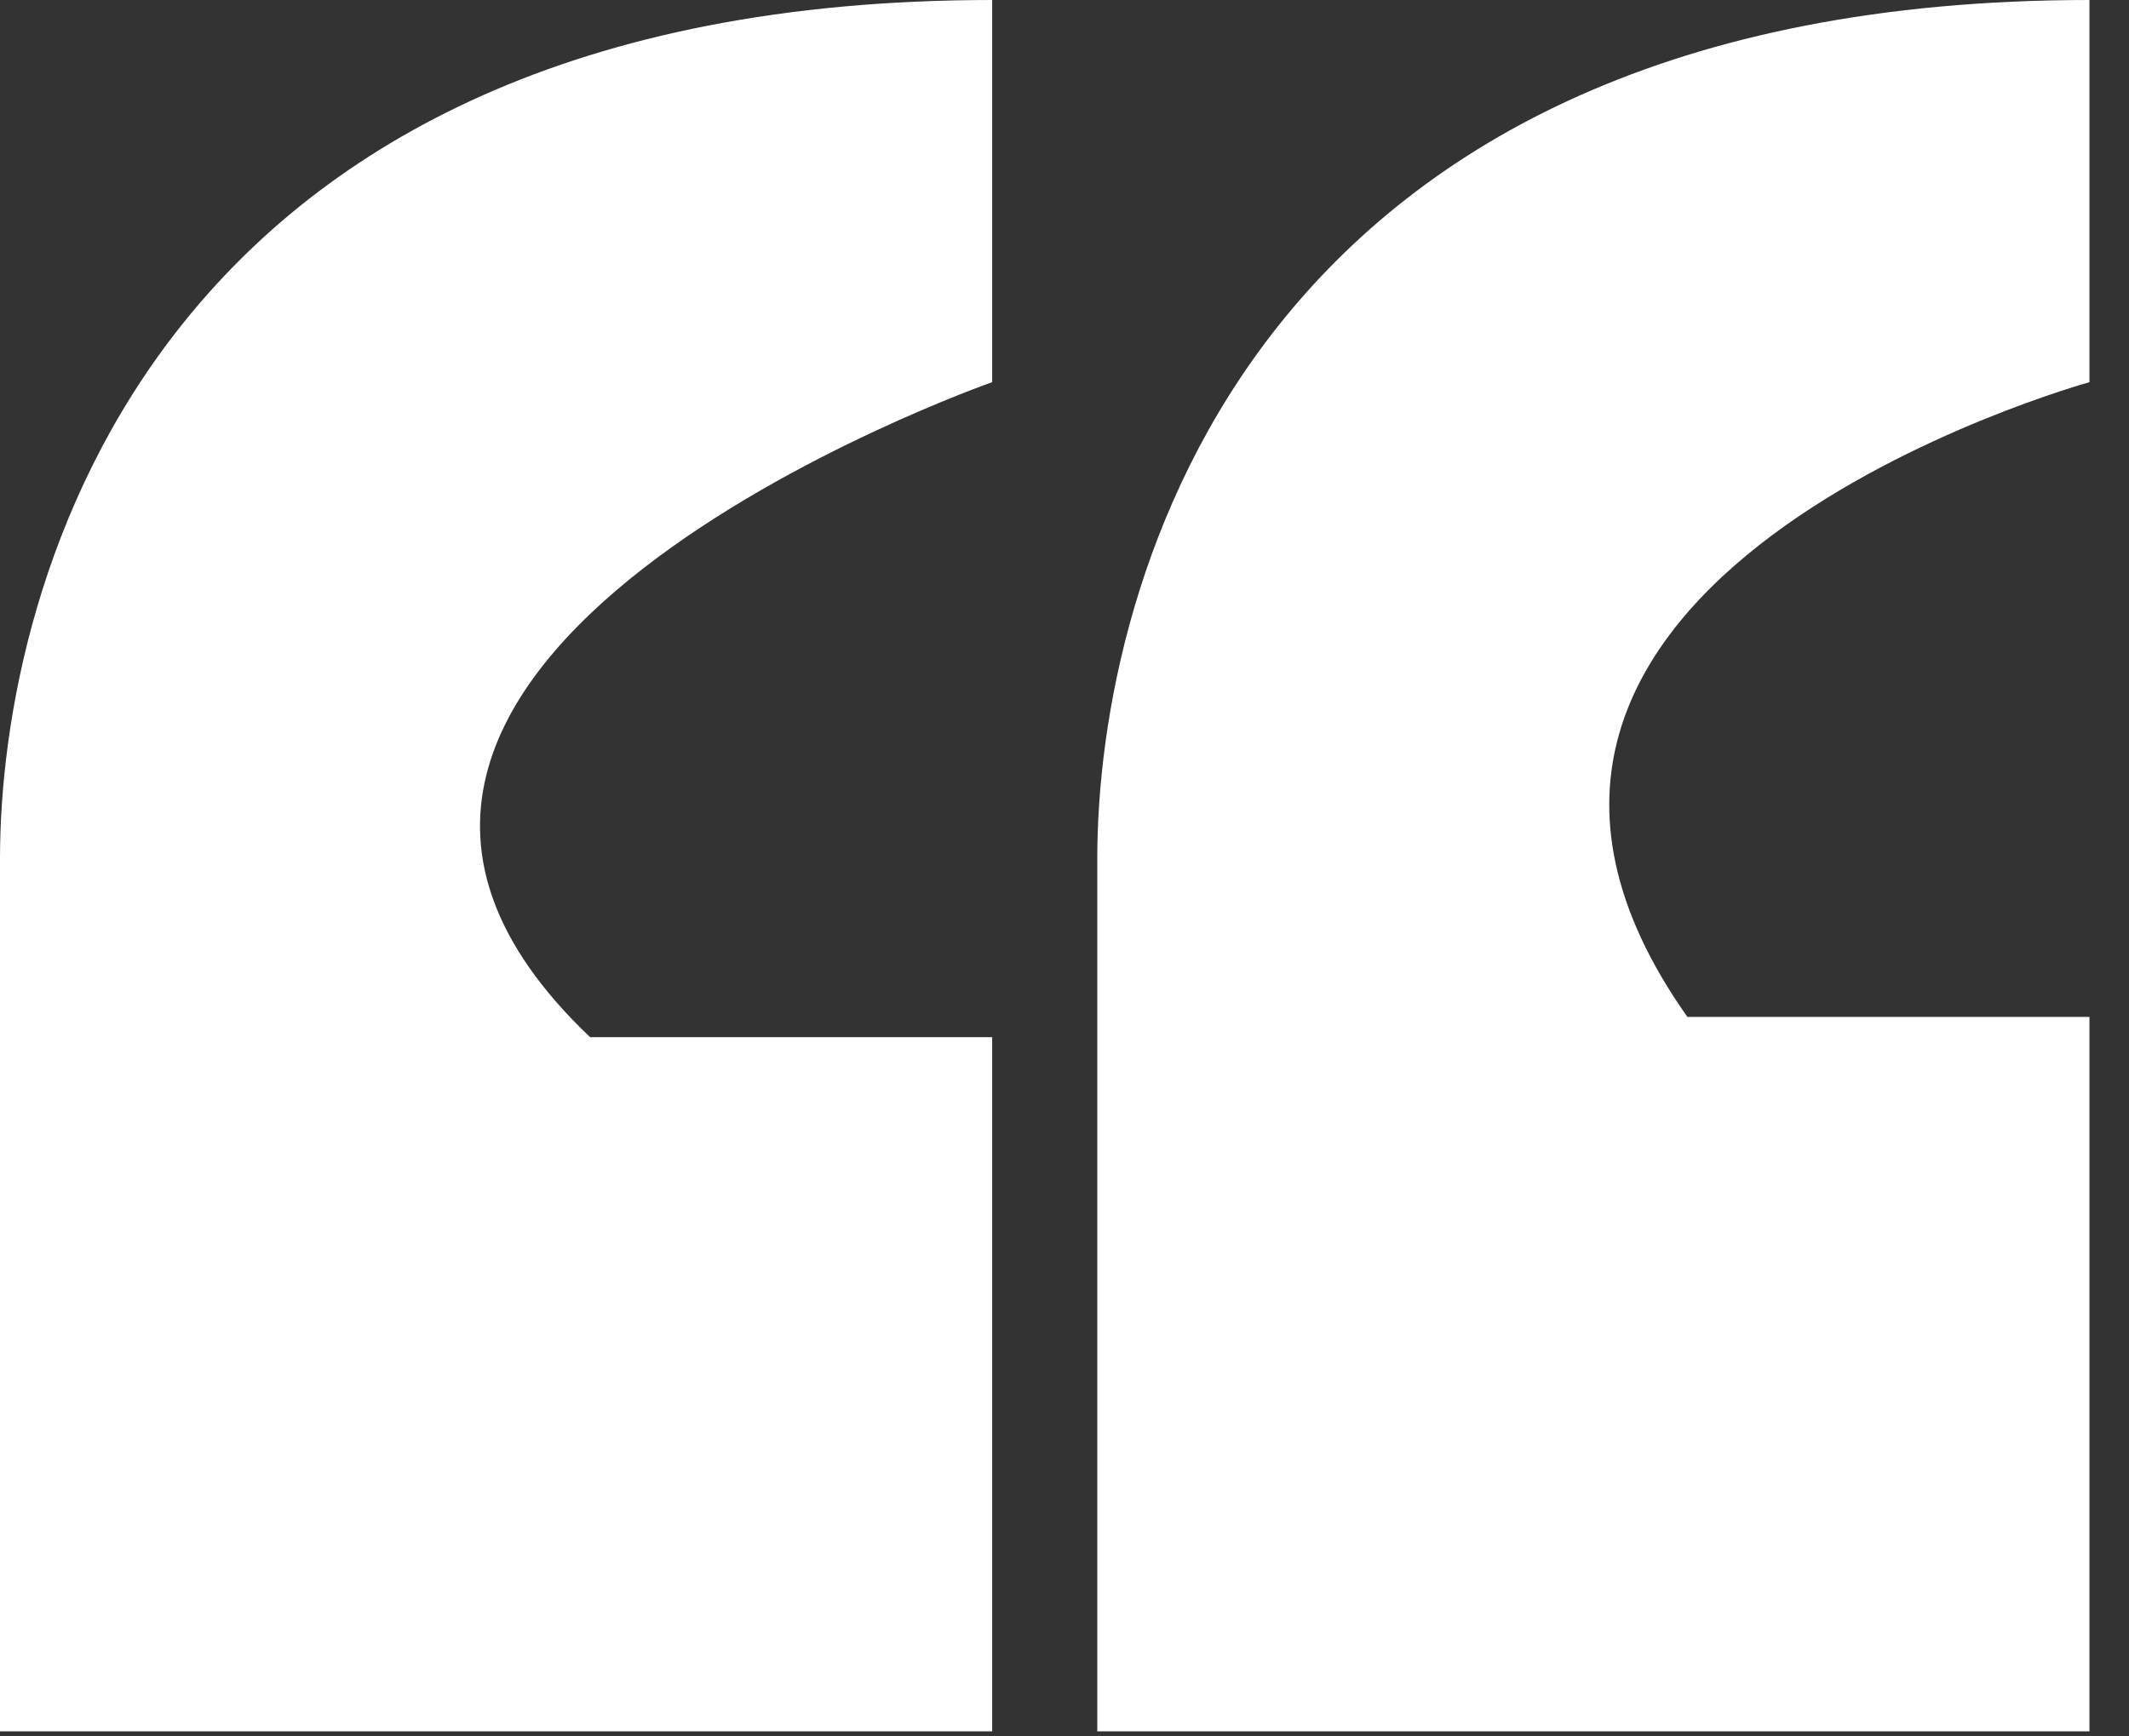<svg width="38" height="31" viewBox="0 0 38 31" fill="none" xmlns="http://www.w3.org/2000/svg">
<rect x="0" y="0" width="38" height="31" fill="#333333" stroke="none"/>
<path d="M10.533 18.517C3.471 11.807 17.709 6.823 17.709 6.823V0C2.729 0 0 10.38 0 15.332V30.91H17.709V18.517H10.533Z" fill="white"/>
<path d="M30.118 18.155C24.586 10.327 37.294 6.823 37.294 6.823V0C22.314 0 19.585 10.38 19.585 15.332V30.91H37.294V18.155H30.118Z" fill="white"/>
</svg>
